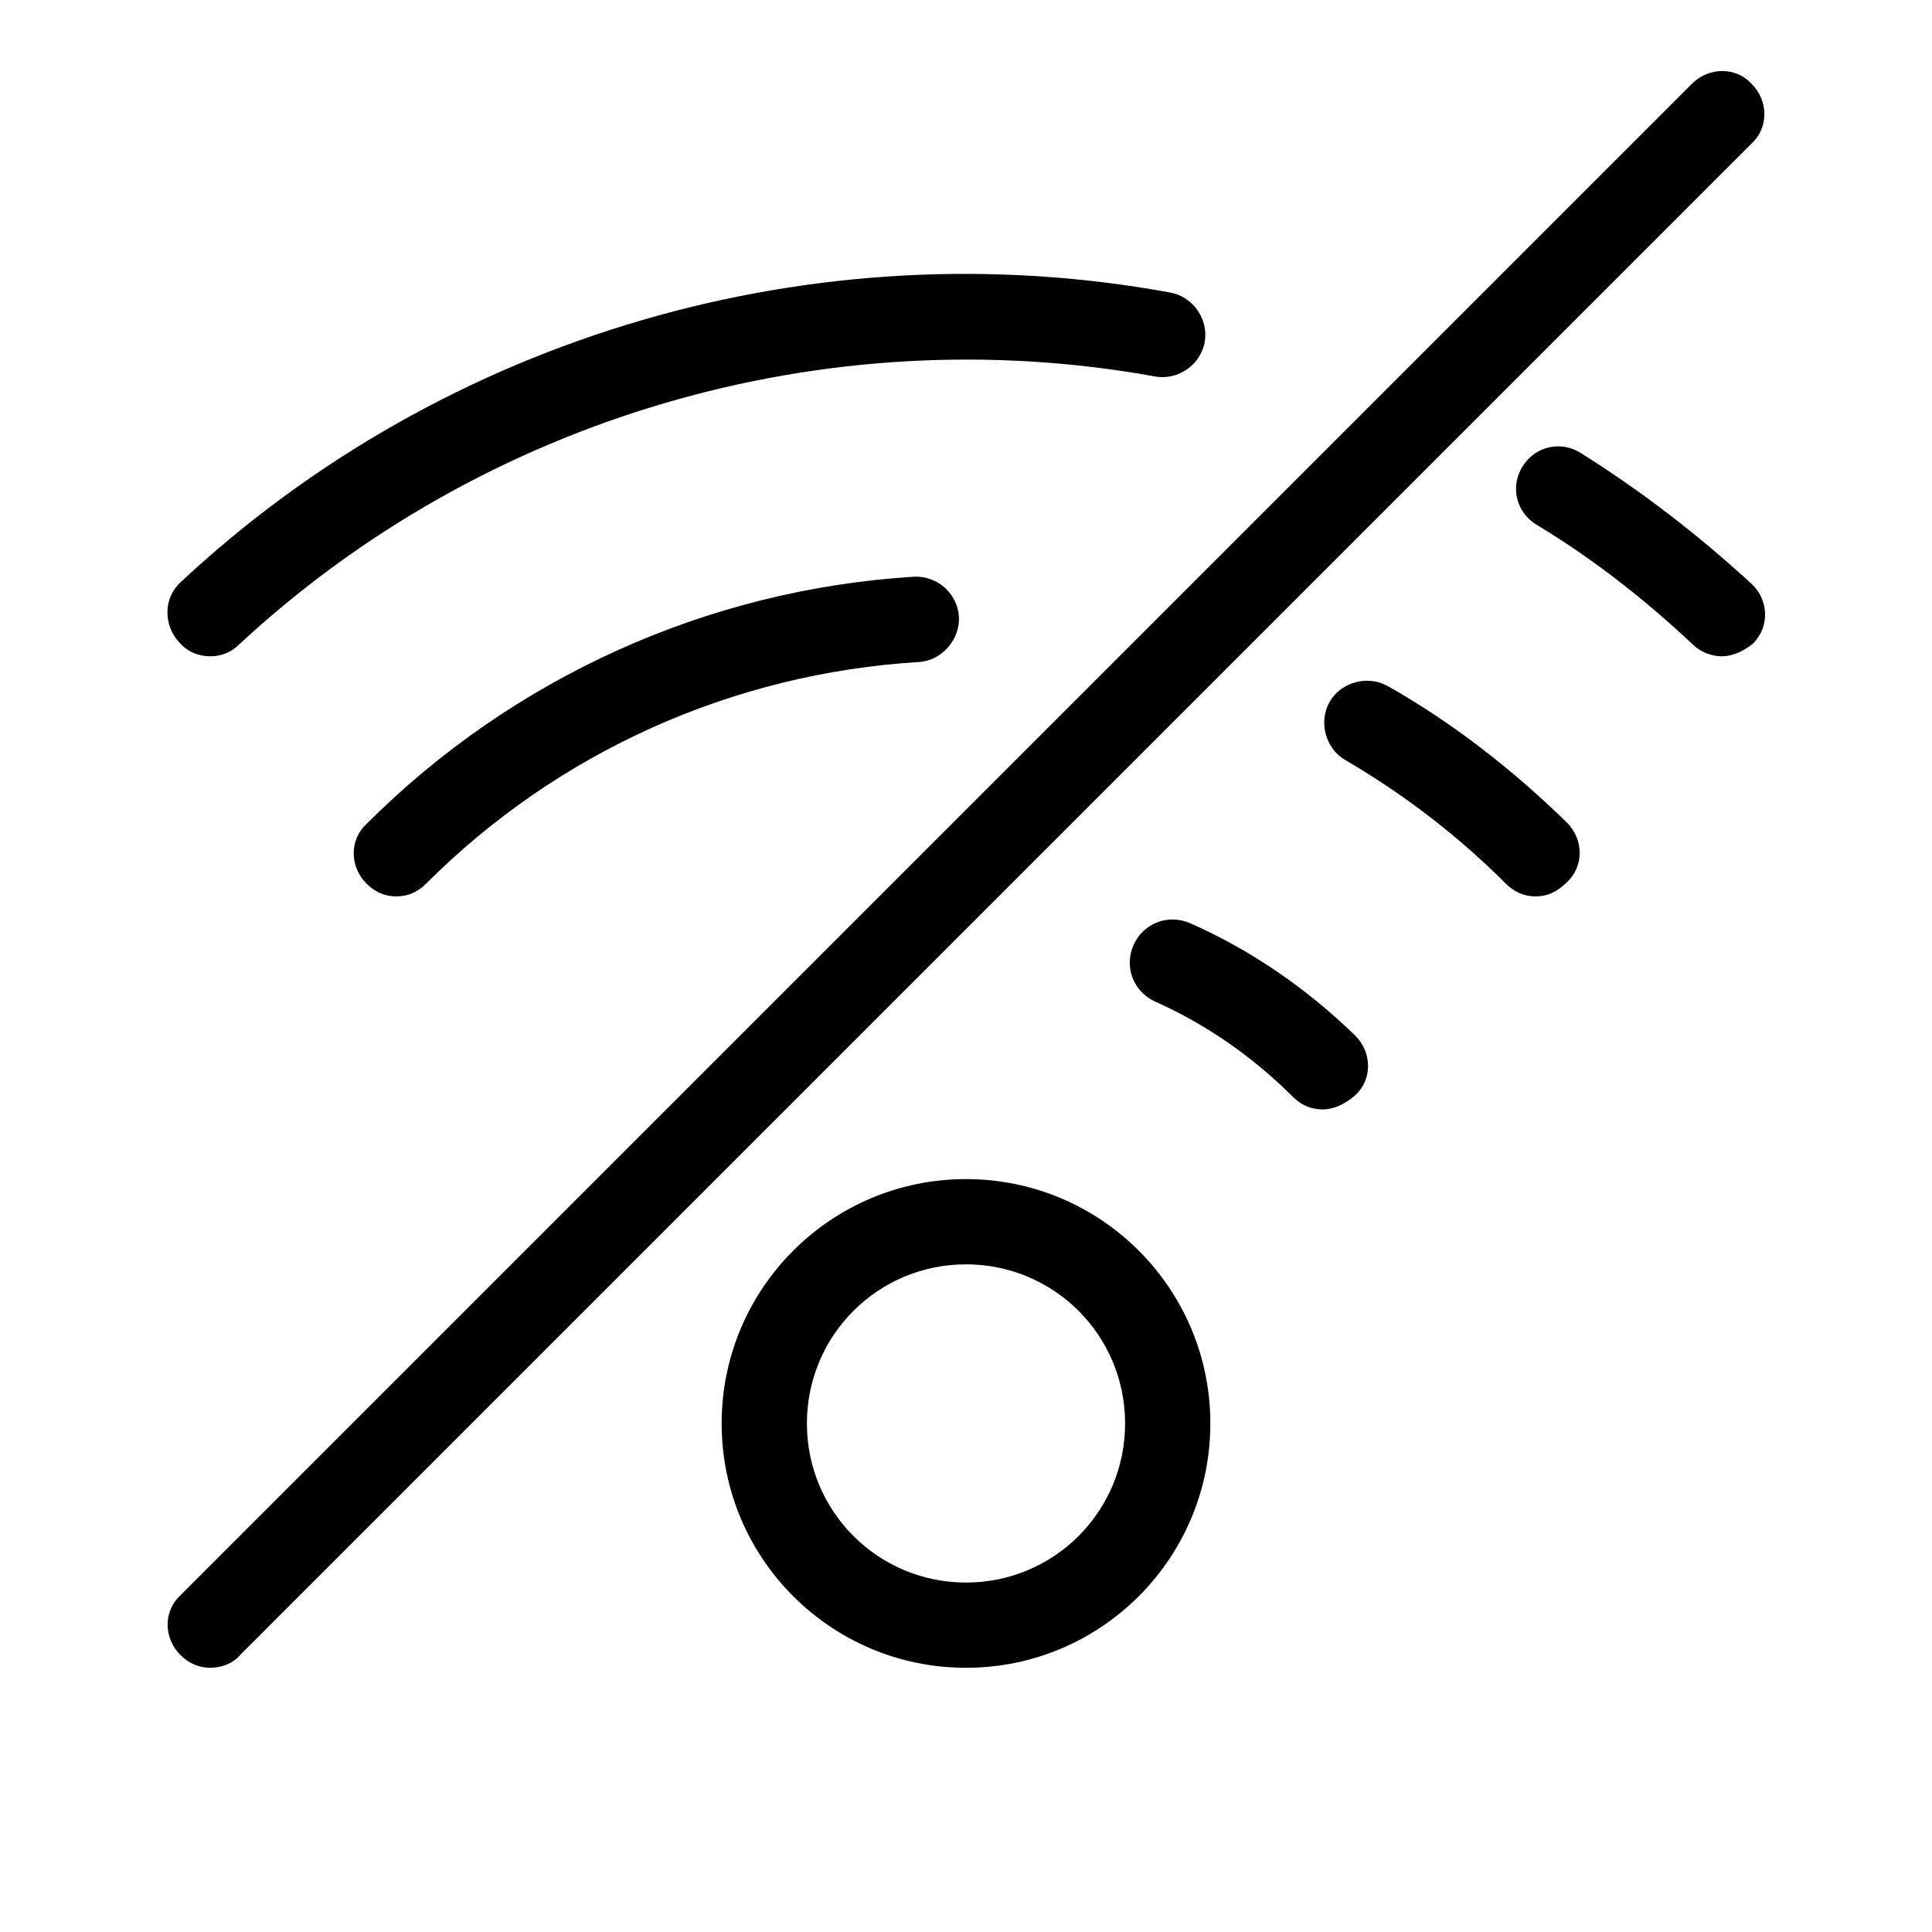 <svg width="40" height="40" viewBox="0 0 40 40" fill="none" xmlns="http://www.w3.org/2000/svg">
<g clip-path="url(#clip0_101_7406)">
<path d="M4.353 34.529C4.118 34.529 3.912 34.441 3.735 34.265C3.382 33.912 3.382 33.353 3.735 33.029L35.029 1.735C35.383 1.382 35.941 1.382 36.265 1.735C36.618 2.088 36.618 2.647 36.265 2.971L4.971 34.265C4.824 34.441 4.588 34.529 4.353 34.529Z" fill="black"/>
<path d="M20 34.53C17.206 34.53 14.941 32.265 14.941 29.471C14.941 26.677 17.206 24.412 20 24.412C22.794 24.412 25.059 26.677 25.059 29.471C25.059 32.265 22.794 34.53 20 34.53ZM20 26.177C18.177 26.177 16.706 27.647 16.706 29.471C16.706 31.294 18.177 32.765 20 32.765C21.824 32.765 23.294 31.294 23.294 29.471C23.294 27.647 21.824 26.177 20 26.177Z" fill="black"/>
<path d="M27.383 22.97C27.147 22.97 26.941 22.882 26.765 22.706C25.941 21.882 24.971 21.206 23.912 20.735C23.471 20.529 23.265 20.029 23.471 19.558C23.677 19.117 24.177 18.911 24.647 19.117C25.912 19.676 27.059 20.47 28.059 21.441C28.412 21.794 28.412 22.353 28.059 22.676C27.824 22.882 27.588 22.97 27.383 22.97Z" fill="black"/>
<path d="M8.206 18.559C7.97 18.559 7.764 18.471 7.588 18.294C7.235 17.941 7.235 17.382 7.588 17.059C10.617 14.029 14.647 12.206 18.912 11.941C19.412 11.912 19.823 12.294 19.853 12.765C19.882 13.235 19.5 13.676 19.029 13.706C15.176 13.941 11.559 15.559 8.823 18.294C8.647 18.471 8.441 18.559 8.206 18.559Z" fill="black"/>
<path d="M31.794 18.559C31.559 18.559 31.353 18.471 31.176 18.294C30.176 17.294 29.059 16.441 27.853 15.736C27.441 15.5 27.294 14.941 27.529 14.53C27.765 14.118 28.323 13.971 28.735 14.206C30.088 14.971 31.323 15.941 32.441 17.03C32.794 17.383 32.794 17.941 32.441 18.265C32.235 18.471 32.029 18.559 31.794 18.559Z" fill="black"/>
<path d="M4.353 13.588C4.118 13.588 3.882 13.499 3.706 13.294C3.382 12.941 3.382 12.382 3.735 12.058C9.206 6.941 16.882 4.705 24.235 6.058C24.706 6.147 25.029 6.617 24.941 7.088C24.853 7.558 24.382 7.882 23.912 7.794C17.088 6.558 10 8.647 4.941 13.352C4.794 13.499 4.588 13.588 4.353 13.588Z" fill="black"/>
<path d="M35.647 13.588C35.441 13.588 35.206 13.5 35.058 13.353C34.058 12.412 32.97 11.559 31.794 10.853C31.382 10.588 31.264 10.059 31.529 9.647C31.794 9.235 32.323 9.118 32.735 9.383C34 10.177 35.176 11.088 36.264 12.088C36.617 12.412 36.647 12.971 36.294 13.324C36.117 13.471 35.882 13.588 35.647 13.588Z" fill="black"/>
</g>
<defs>
<clipPath id="clip0_101_7406">
<rect width="40" height="40" fill="white"/>
</clipPath>
</defs>
</svg>
